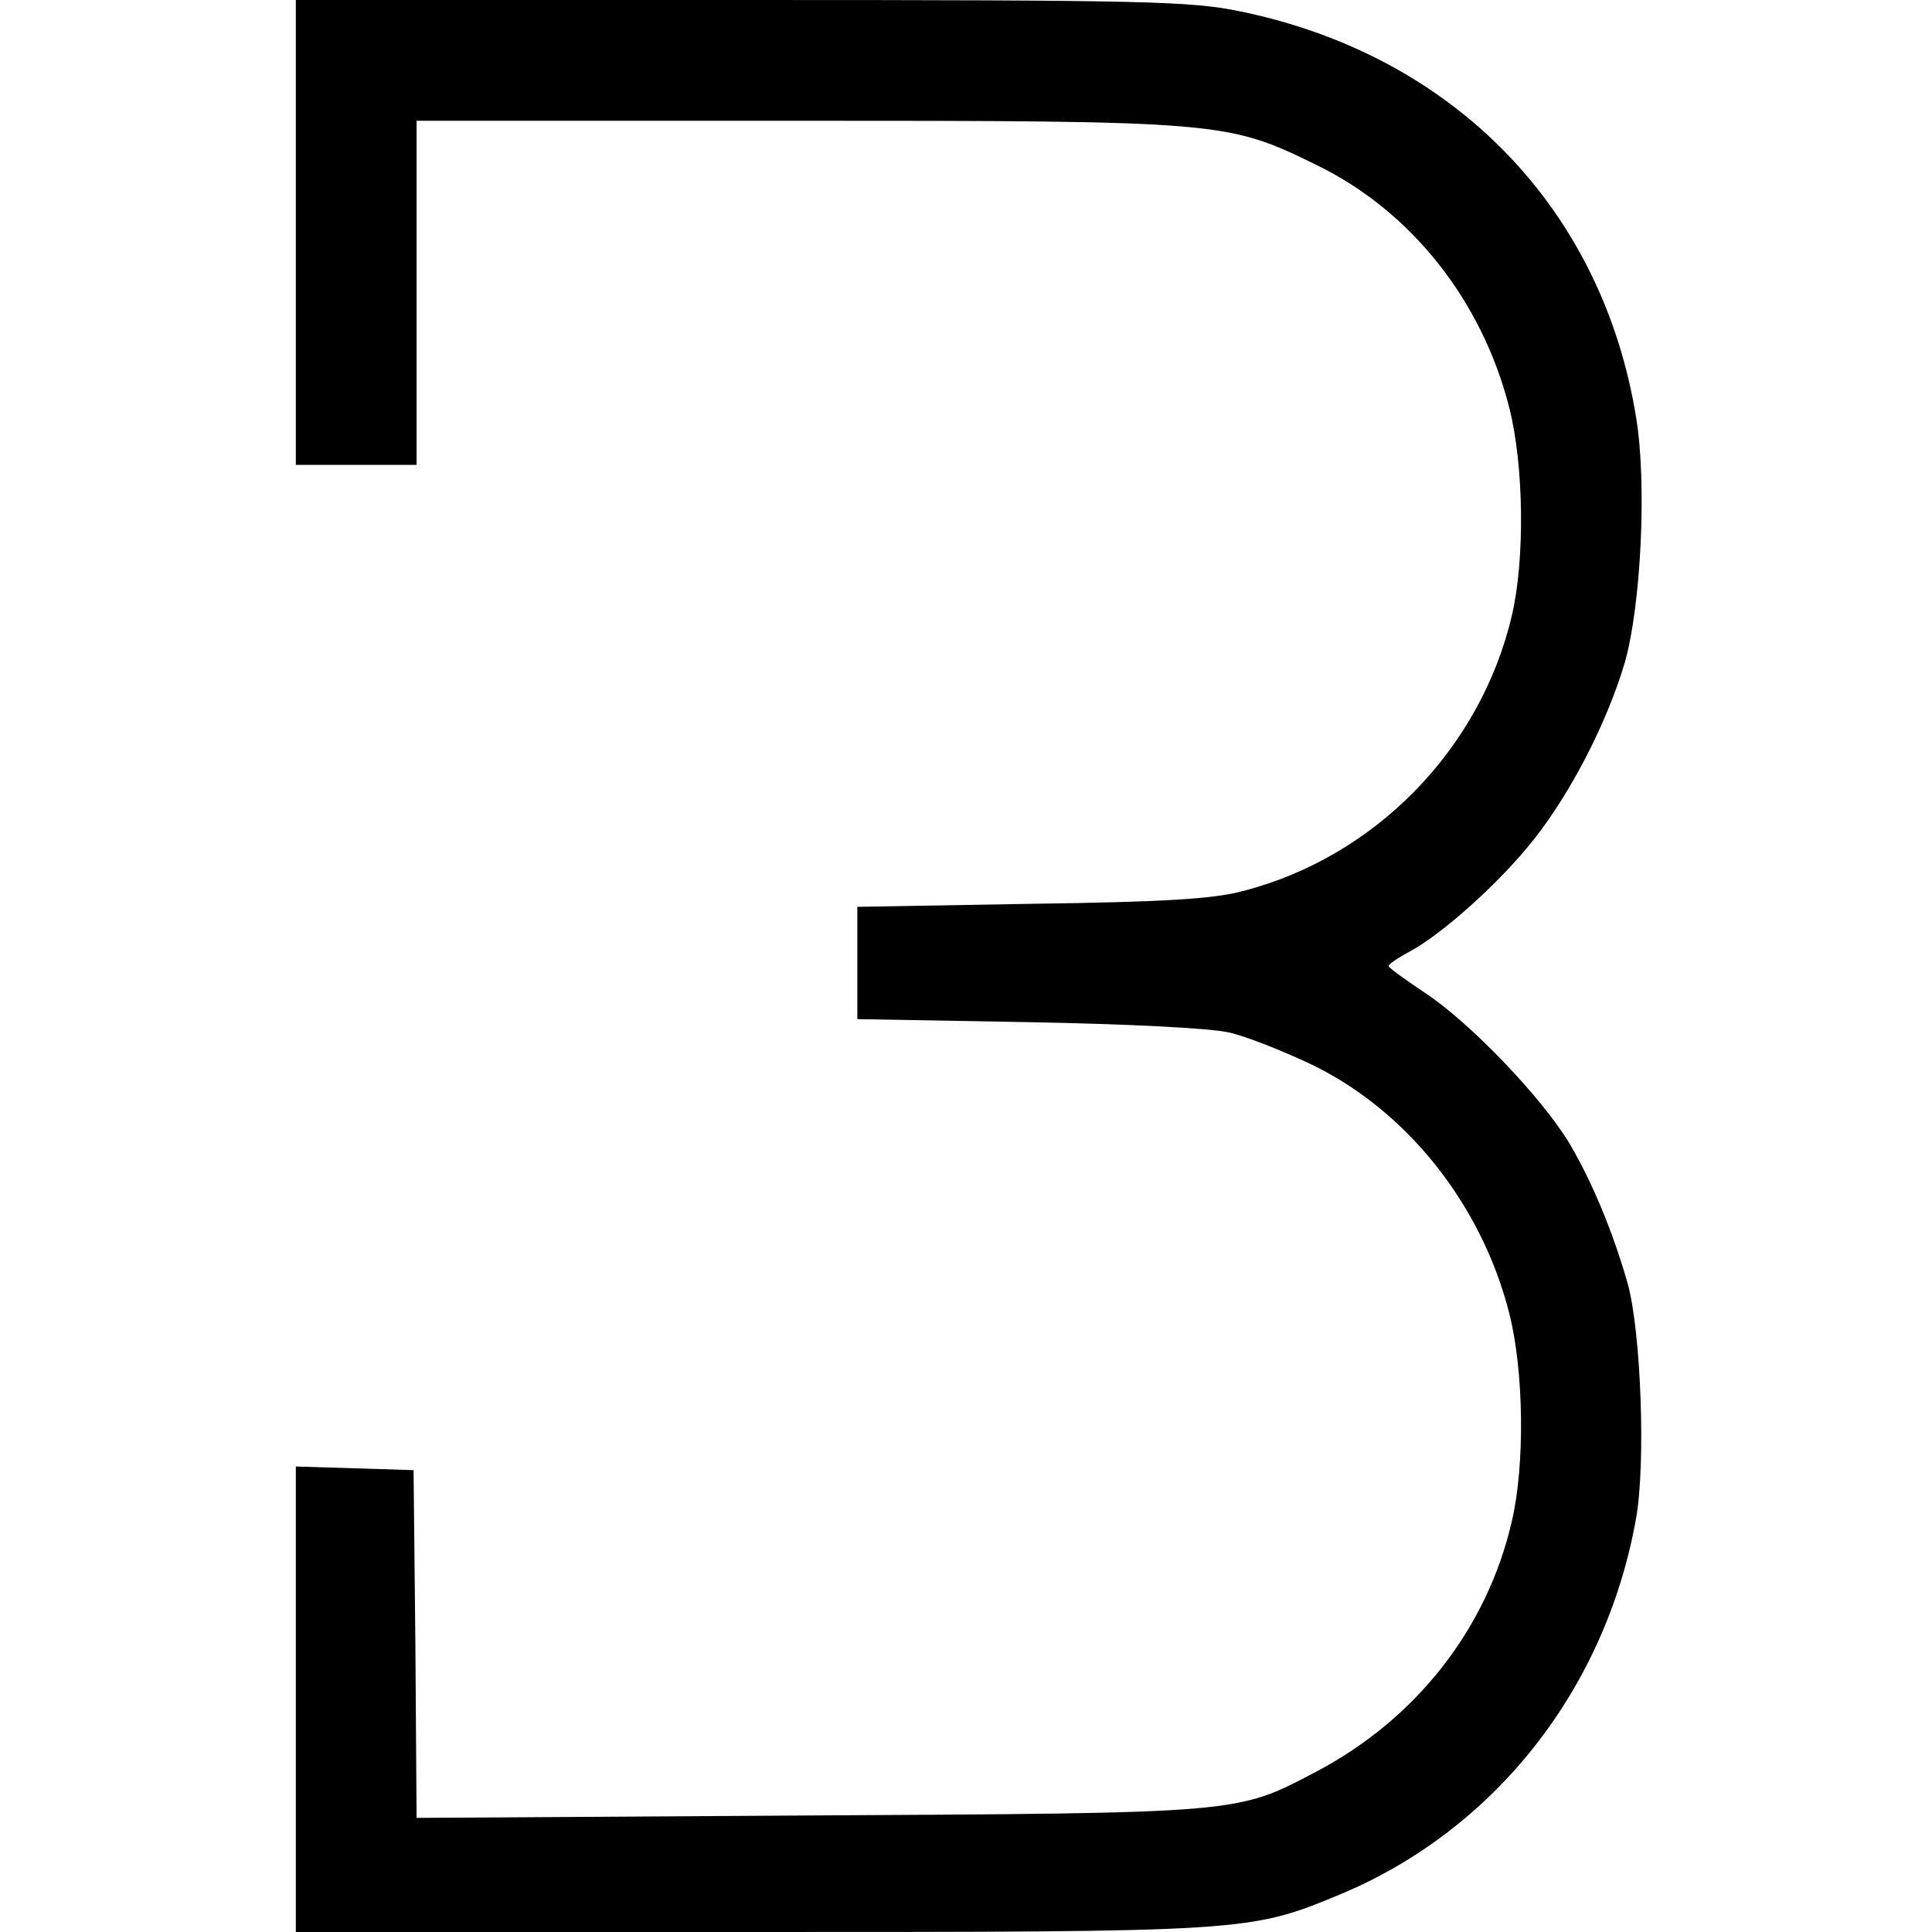 <?xml version="1.0" standalone="no"?>
<!DOCTYPE svg PUBLIC "-//W3C//DTD SVG 20010904//EN"
 "http://www.w3.org/TR/2001/REC-SVG-20010904/DTD/svg10.dtd">
<svg version="1.0" xmlns="http://www.w3.org/2000/svg"
 width="320pt" height="320pt" viewBox="0 0 320 320"
 preserveAspectRatio="xMidYMid meet">
<g transform="translate(0,320) scale(0.1,-0.1)"
fill="#000000" stroke="none">
<path d="M490 2815 l0 -385 100 0 100 0 0 285 0 285 625 0 c708 0 718 -1 865
-73 157 -76 275 -225 320 -403 24 -95 26 -251 4 -344 -52 -221 -227 -400 -446
-456 -48 -13 -131 -18 -350 -21 l-288 -5 0 -93 0 -93 283 -5 c165 -3 303 -10
332 -17 28 -6 88 -30 135 -52 159 -76 284 -232 330 -414 24 -95 26 -251 4
-344 -41 -178 -159 -328 -325 -415 -131 -69 -122 -68 -841 -72 l-648 -4 -2
288 -3 288 -97 3 -98 3 0 -386 0 -385 750 0 c827 0 829 0 979 62 257 107 441
341 491 624 16 91 8 308 -14 388 -24 84 -58 167 -97 233 -46 76 -164 199 -238
248 -33 22 -61 42 -61 45 0 3 16 14 35 24 54 29 150 115 205 185 62 78 122
195 151 293 27 94 37 297 19 406 -56 347 -302 600 -655 673 -83 17 -148 19
-827 19 l-738 0 0 -385z"/>
</g>
</svg>
